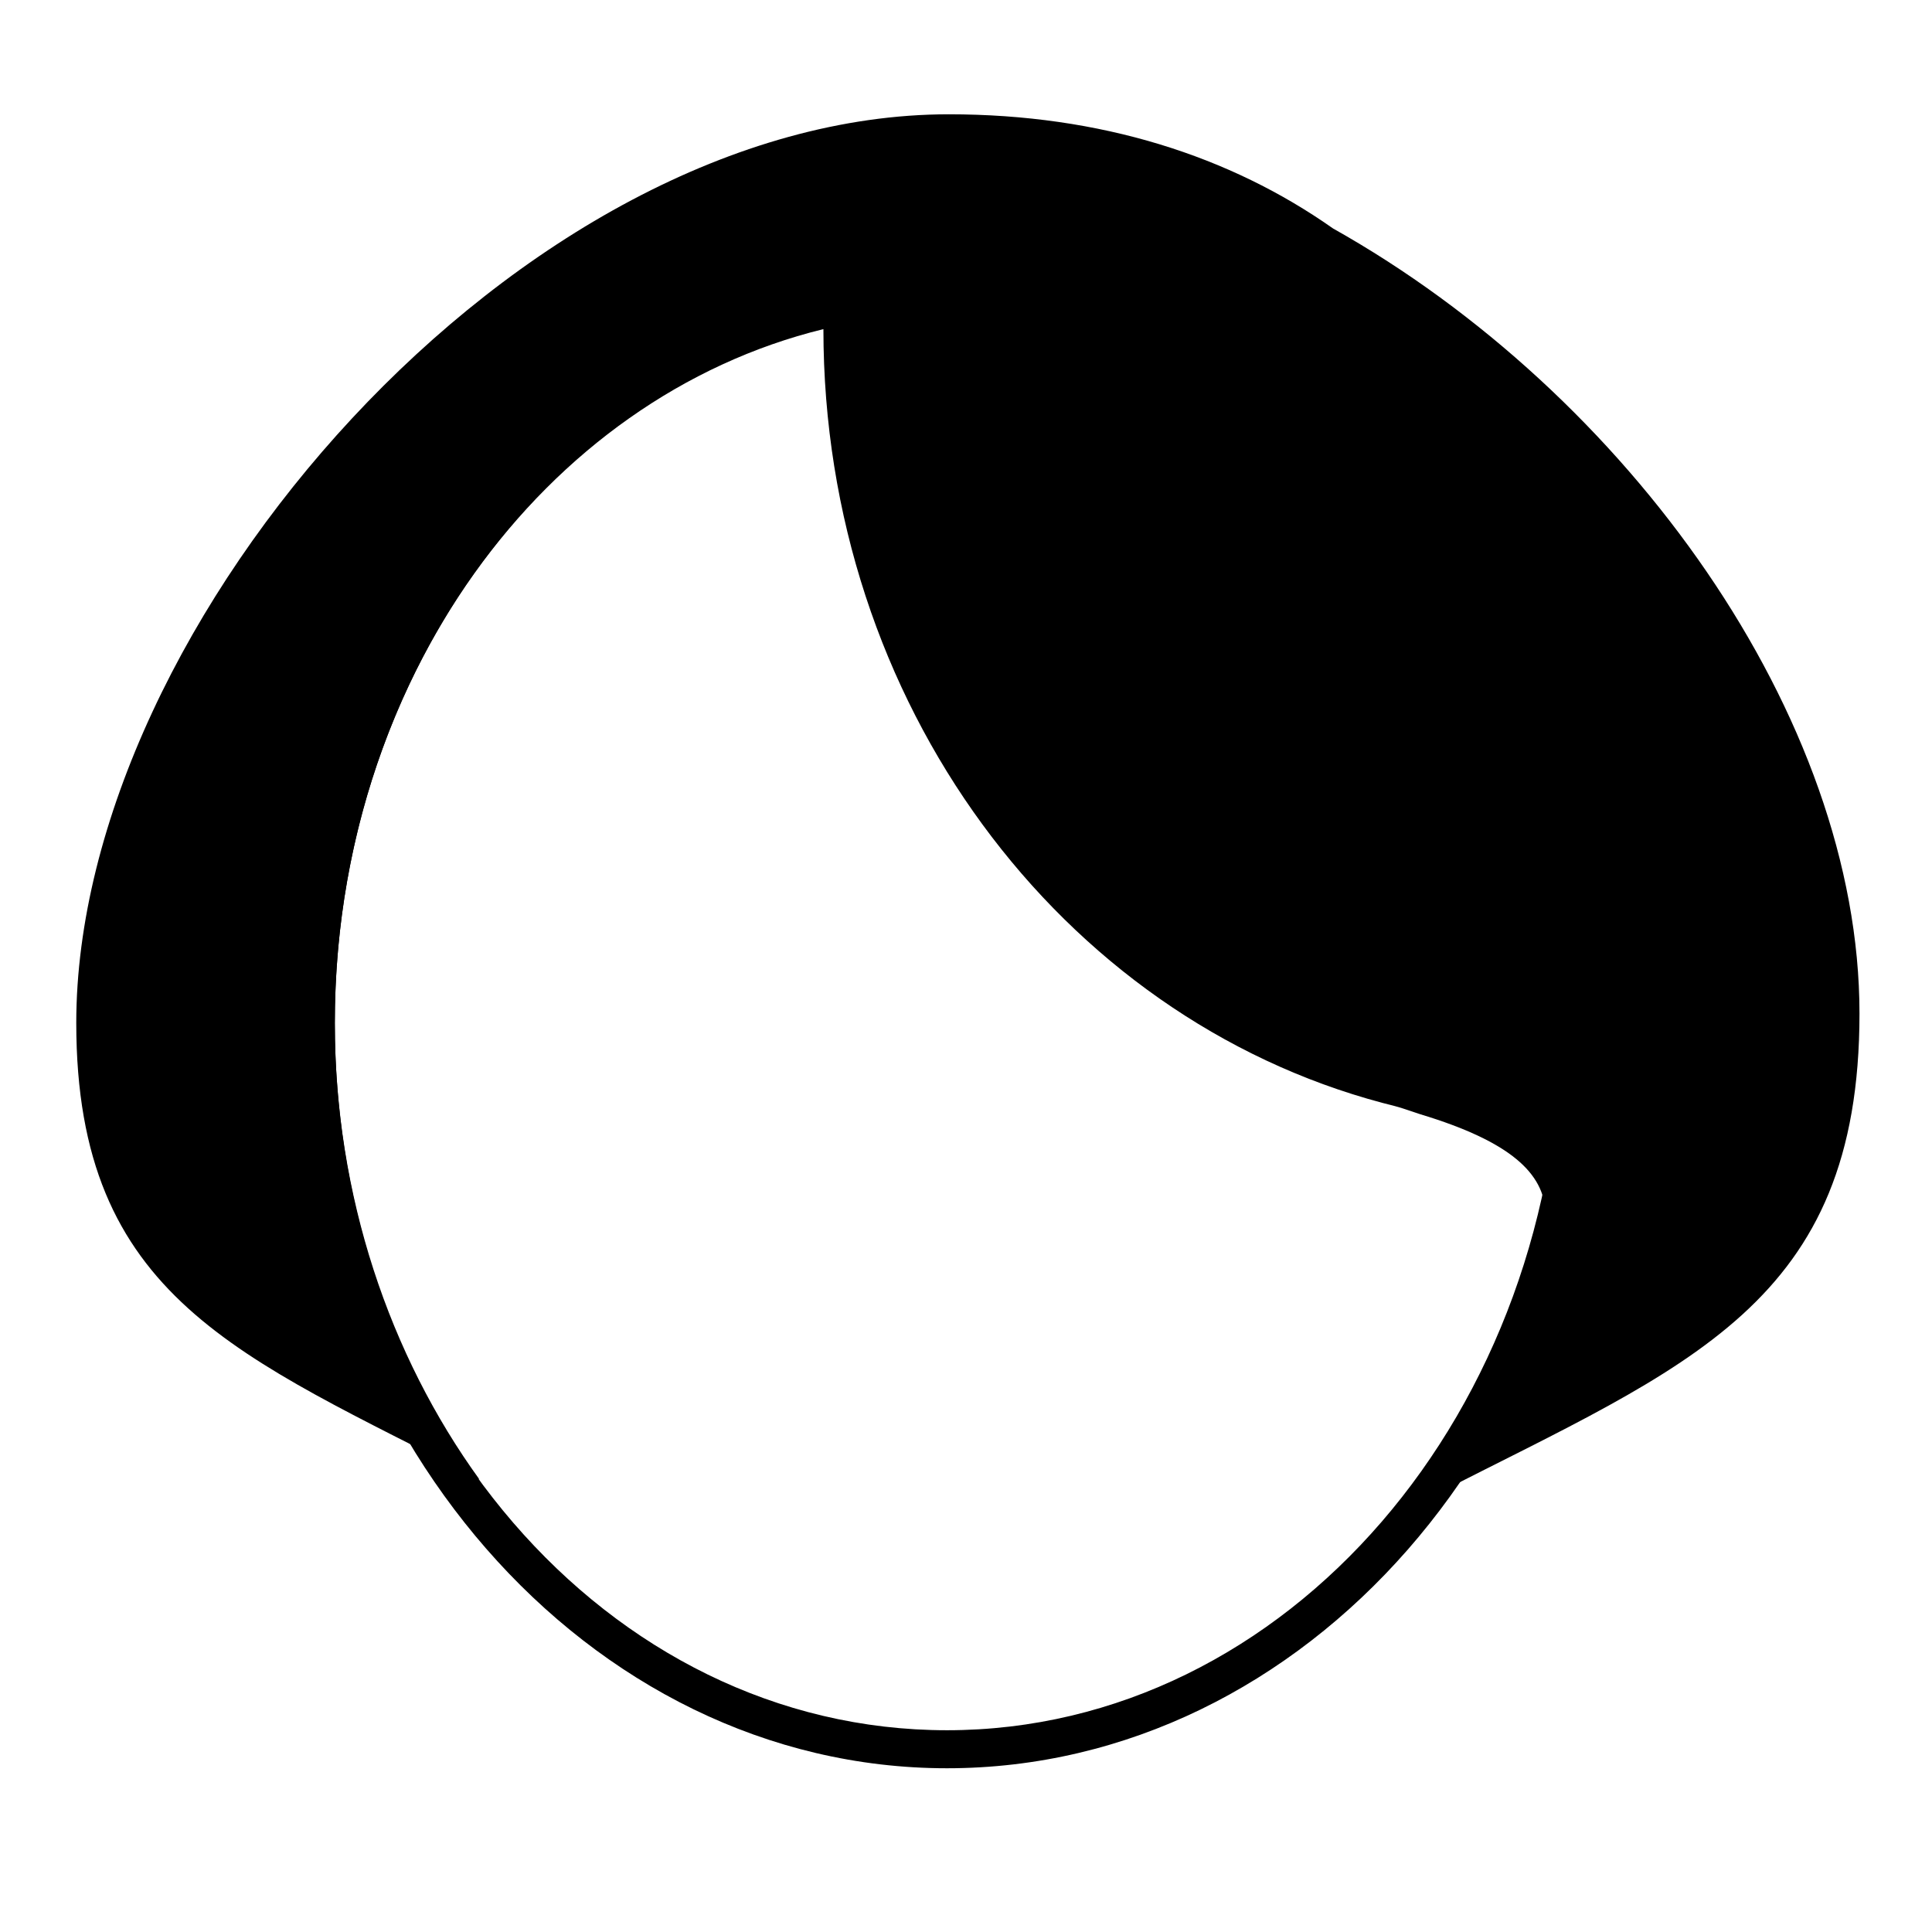 <?xml version="1.0" encoding="UTF-8"?>
<!-- Uploaded to: SVG Repo, www.svgrepo.com, Generator: SVG Repo Mixer Tools -->
<svg fill="#000000" width="800px" height="800px" version="1.1" viewBox="144 144 512 512" xmlns="http://www.w3.org/2000/svg">
 <g>
  <path d="m394.96 227.19c89.68 0 162.73 84.137 162.73 187.42s-72.551 187.92-162.73 187.92c-90.184 0-162.23-84.137-162.23-187.42s72.547-187.92 162.23-187.92m0-10.074c-95.219 0-172.81 88.672-172.81 197.49 0 108.82 77.59 198 172.81 198s172.8-88.668 172.8-197.49-77.082-198-172.8-198z"/>
  <path d="m497.23 204.52c-27.207-19.145-61.465-30.23-101.77-30.23-113.36 0.004-231.25 134.52-231.25 240.82 0 73.051 43.328 88.168 106.81 120.91-23.68-32.746-38.289-75.066-38.289-120.91 0-90.688 55.418-165.75 129.48-183.89 0 99.25 62.977 182.38 148.12 205.05 2.016 0.504 4.031 1.008 5.543 1.512 1.512 0.504 3.023 1.008 4.535 1.512 48.367 14.609 33.754 33.754 19.145 62.473h7.055c-6.047 13.602-13.602 26.703-22.168 38.289 67-34.262 112.34-50.383 112.34-127.46 0-78.594-61.465-164.24-139.55-208.07zm59.953 228.23c0-1.008 0.504-2.519 0.504-3.527-0.504 1.008-0.504 2.519-0.504 3.527zm-170.29-205.05c3.023 0 5.543-0.504 8.566-0.504-3.023 0-6.047 0-8.566 0.504zm-25.188 3.527c5.543-1.512 10.578-2.016 16.121-3.023-5.039 0.504-10.582 1.512-16.121 3.023zm16.625-3.023c2.519-0.504 5.039-0.504 7.559-0.504-2.523 0-5.039 0-7.559 0.504zm181.88 206.56c2.016-4.535 3.527-9.07 4.535-13.602 0 5.543-0.504 10.578-1.008 15.617z"/>
 </g>
</svg>